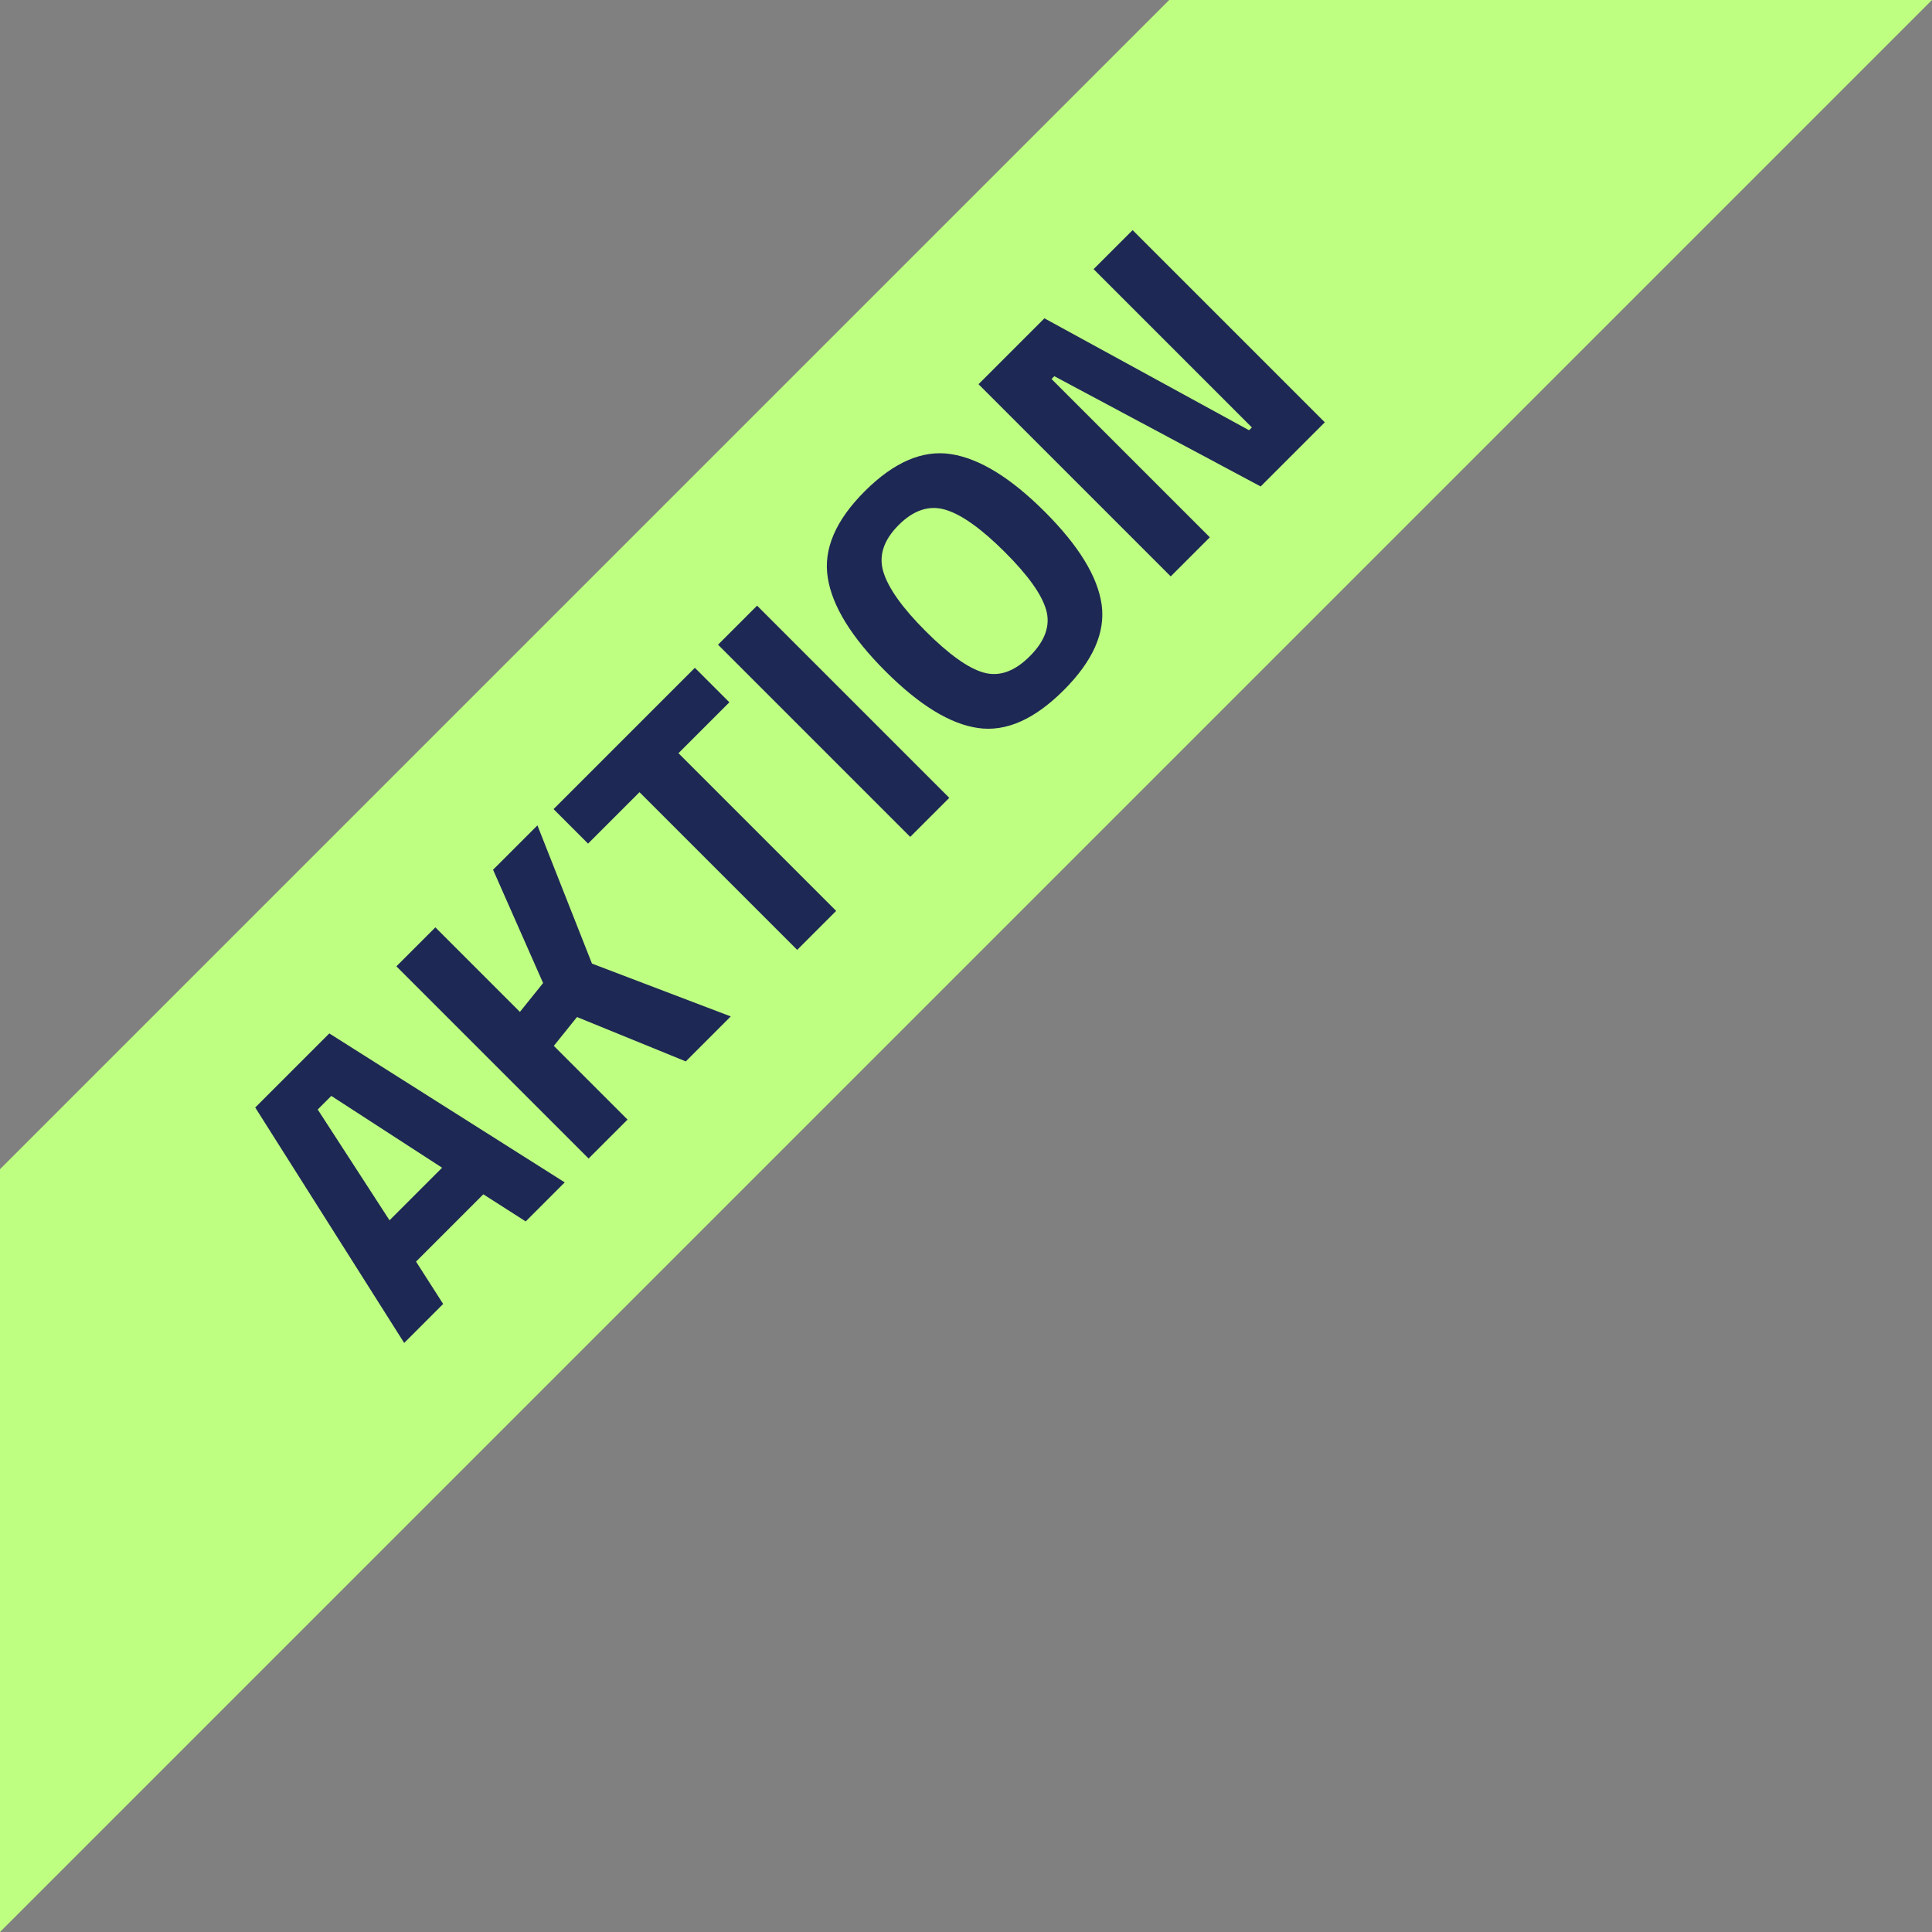 <?xml version="1.0" encoding="UTF-8"?><svg id="b" xmlns="http://www.w3.org/2000/svg" viewBox="0 0 290 290"><rect x="0" y="0" width="290" height="290" fill="#808080" stroke="none"/><polygon points="175.5 0 0 175.5 0 290 290 0 175.5 0" style="fill:#beff82; stroke-width:0px;"/><path d="m60.67,201.58l-22.36-35.34,11.12-11.12,35.34,22.36-5.86,5.86-6.36-4.07-10.1,10.1,4.07,6.36-5.85,5.85Zm-12.98-35.04l10.78,16.63,7.89-7.89-16.63-10.78-2.04,2.04Z" style="fill:#1e2855; stroke-width:0px;"/><path d="m94.2,168.05l-5.85,5.85-28.85-28.85,5.85-5.85,12.69,12.69,3.48-4.33-7.51-17.01,6.66-6.66,8.19,20.75,20.83,7.93-6.75,6.75-16.33-6.66-3.48,4.33,11.07,11.07Z" style="fill:#1e2855; stroke-width:0px;"/><path d="m88.27,126.63l-5.18-5.18,21.21-21.21,5.18,5.18-7.64,7.64,23.67,23.67-5.85,5.85-23.67-23.67-7.72,7.72Z" style="fill:#1e2855; stroke-width:0px;"/><path d="m136.63,125.62l-28.85-28.85,5.86-5.86,28.85,28.85-5.86,5.86Z" style="fill:#1e2855; stroke-width:0px;"/><path d="m165.36,90.74c.59,4.19-1.3,8.47-5.69,12.86s-8.67,6.28-12.85,5.68c-4.19-.59-8.83-3.44-13.92-8.53s-7.98-9.77-8.65-14.04c-.68-4.27,1.17-8.6,5.56-12.98s8.71-6.24,12.98-5.56c4.27.68,8.95,3.56,14.04,8.65s7.93,9.73,8.53,13.92Zm-17.69,10.22c2.32.65,4.62-.17,6.91-2.46s3.11-4.6,2.46-6.92c-.65-2.32-2.72-5.23-6.22-8.72s-6.46-5.61-8.89-6.34c-2.43-.73-4.78.03-7.04,2.29s-3.03,4.61-2.29,7.04c.74,2.43,2.85,5.4,6.34,8.89s6.4,5.57,8.72,6.22Z" style="fill:#1e2855; stroke-width:0px;"/><path d="m175.73,86.52l-28.85-28.85,9.89-9.89,30.72,16.8.42-.42-23.76-23.76,5.86-5.86,28.85,28.85-9.63,9.63-30.97-16.55-.42.42,23.76,23.76-5.86,5.86Z" style="fill:#1e2855; stroke-width:0px;"/></svg>